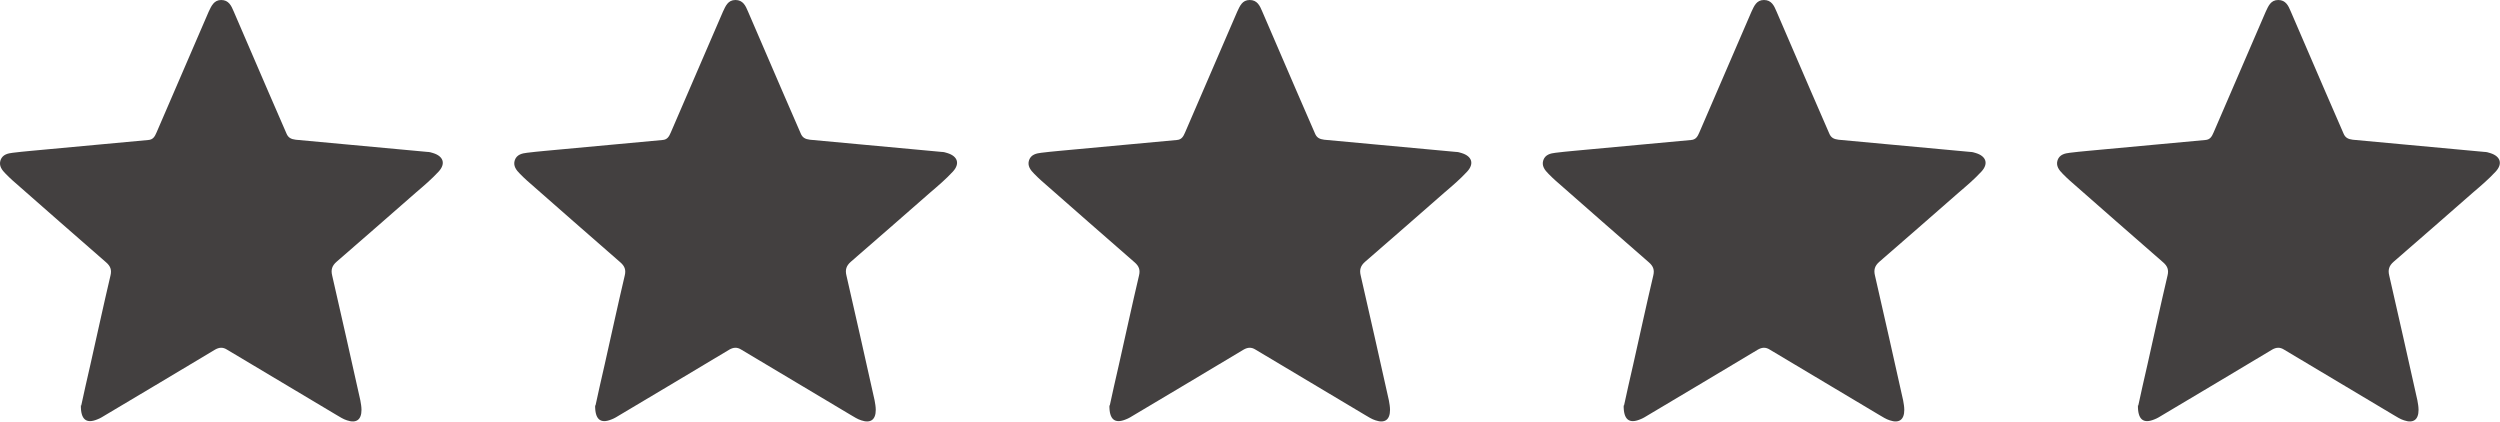 <?xml version="1.0" encoding="UTF-8"?>
<svg id="Calque_1" data-name="Calque 1" xmlns="http://www.w3.org/2000/svg" viewBox="0 0 86.24 14.55">
  <path d="M2.8,14c.09-.41.2-.92.32-1.43.23-1.02.45-2.04.69-3.06.05-.2,0-.33-.15-.46-1.08-.94-2.15-1.88-3.22-2.82-.08-.07-.16-.15-.24-.23-.13-.13-.25-.28-.18-.48.07-.19.25-.23.42-.25.4-.05.81-.08,1.21-.12,1.15-.11,2.31-.21,3.46-.32.17-.01.23-.12.29-.26.48-1.12.97-2.24,1.45-3.36.12-.27.23-.54.35-.81C7.29.21,7.38,0,7.63,0c.26,0,.35.2.43.39.4.92.79,1.84,1.19,2.76.21.48.42.97.63,1.45.06.15.16.2.32.22,1.51.14,3.03.28,4.54.42.07,0,.14.02.2.04.36.11.44.37.19.64-.24.26-.51.49-.78.72-.91.8-1.82,1.59-2.74,2.39-.16.14-.2.28-.15.48.33,1.43.65,2.87.97,4.3.02.11.04.22.04.33,0,.34-.18.47-.5.36-.13-.04-.25-.12-.37-.19-1.26-.75-2.51-1.5-3.77-2.25-.14-.09-.27-.08-.41,0-1.25.75-2.51,1.5-3.77,2.25-.1.06-.19.12-.3.16-.37.15-.57.01-.56-.5Z" style="fill: #434040; stroke-width: 0px;"/>
  <path d="M20.54,14c.09-.41.2-.92.32-1.43.23-1.02.45-2.04.69-3.06.05-.2,0-.33-.15-.46-1.08-.94-2.15-1.88-3.22-2.82-.08-.07-.16-.15-.24-.23-.13-.13-.25-.28-.18-.48.07-.19.25-.23.42-.25.4-.05.81-.08,1.21-.12,1.15-.11,2.31-.21,3.46-.32.17-.01.23-.12.29-.26.48-1.12.97-2.24,1.45-3.36.12-.27.23-.54.35-.81.09-.19.17-.4.43-.4.26,0,.35.2.43.39.4.92.79,1.84,1.19,2.76.21.48.42.97.63,1.45.06.15.16.2.32.22,1.51.14,3.03.28,4.54.42.07,0,.14.02.2.04.36.11.44.37.19.64-.24.26-.51.49-.78.72-.91.8-1.82,1.59-2.74,2.39-.16.14-.2.28-.15.48.33,1.43.65,2.87.97,4.3.02.11.04.22.04.33,0,.34-.18.47-.5.36-.13-.04-.25-.12-.37-.19-1.26-.75-2.51-1.5-3.77-2.25-.14-.09-.27-.08-.41,0-1.25.75-2.51,1.5-3.77,2.25-.1.06-.19.12-.3.16-.37.15-.57.01-.56-.5Z" style="fill: #434040; stroke-width: 0px;"/>
  <path d="M38.28,14c.09-.41.2-.92.32-1.43.23-1.02.45-2.04.69-3.06.05-.2,0-.33-.15-.46-1.08-.94-2.15-1.88-3.22-2.82-.08-.07-.16-.15-.24-.23-.13-.13-.25-.28-.18-.48.07-.19.25-.23.42-.25.4-.05.81-.08,1.21-.12,1.15-.11,2.31-.21,3.46-.32.17-.01.23-.12.29-.26.48-1.12.97-2.24,1.45-3.36.12-.27.23-.54.35-.81.09-.19.17-.4.43-.4.26,0,.35.2.43.39.4.92.79,1.84,1.19,2.76.21.48.42.97.63,1.45.06.15.16.2.32.22,1.51.14,3.03.28,4.54.42.07,0,.14.02.2.04.36.11.44.37.19.64-.24.26-.51.49-.78.72-.91.8-1.82,1.59-2.74,2.39-.16.14-.2.28-.15.48.33,1.43.65,2.87.97,4.3.02.11.04.22.04.33,0,.34-.18.47-.5.36-.13-.04-.25-.12-.37-.19-1.26-.75-2.51-1.5-3.77-2.25-.14-.09-.27-.08-.41,0-1.25.75-2.51,1.5-3.77,2.25-.1.06-.19.12-.3.16-.37.15-.57.01-.56-.5Z" style="fill: #434040; stroke-width: 0px;"/>
  <path d="M56.02,14c.09-.41.2-.92.32-1.43.23-1.02.45-2.04.69-3.06.05-.2,0-.33-.15-.46-1.08-.94-2.15-1.88-3.22-2.82-.08-.07-.16-.15-.24-.23-.13-.13-.25-.28-.18-.48.07-.19.25-.23.42-.25.4-.05.81-.08,1.21-.12,1.15-.11,2.31-.21,3.46-.32.17-.01.23-.12.29-.26.48-1.12.97-2.24,1.45-3.36.12-.27.23-.54.35-.81.09-.19.17-.4.43-.4.26,0,.35.2.43.39.4.92.79,1.84,1.19,2.76.21.48.42.97.63,1.45.06.15.16.2.32.22,1.51.14,3.03.28,4.54.42.07,0,.14.02.2.04.36.11.44.37.19.64-.24.26-.51.49-.78.72-.91.8-1.82,1.59-2.74,2.39-.16.14-.2.28-.15.48.33,1.43.65,2.87.97,4.3.02.11.04.22.04.33,0,.34-.18.47-.5.36-.13-.04-.25-.12-.37-.19-1.26-.75-2.51-1.5-3.77-2.25-.14-.09-.27-.08-.41,0-1.25.75-2.51,1.5-3.77,2.25-.1.06-.19.12-.3.16-.37.15-.57.01-.56-.5Z" style="fill: #434040; stroke-width: 0px;"/>
  <path d="M73.76,14c.09-.41.2-.92.32-1.43.23-1.02.45-2.04.69-3.06.05-.2,0-.33-.15-.46-1.08-.94-2.15-1.88-3.22-2.82-.08-.07-.16-.15-.24-.23-.13-.13-.25-.28-.18-.48.07-.19.25-.23.42-.25.4-.05.81-.08,1.21-.12,1.15-.11,2.31-.21,3.46-.32.17-.01.23-.12.29-.26.48-1.12.97-2.24,1.45-3.36.12-.27.23-.54.35-.81.09-.19.17-.4.43-.4.26,0,.35.2.43.39.4.92.79,1.84,1.19,2.76.21.48.42.97.63,1.45.06.15.16.2.32.22,1.51.14,3.03.28,4.54.42.07,0,.14.02.2.04.36.11.44.37.19.64-.24.26-.51.49-.78.72-.91.8-1.82,1.59-2.74,2.39-.16.14-.2.28-.15.48.33,1.43.65,2.87.97,4.3.02.11.04.22.04.33,0,.34-.18.47-.5.36-.13-.04-.25-.12-.37-.19-1.26-.75-2.51-1.5-3.77-2.25-.14-.09-.27-.08-.41,0-1.25.75-2.51,1.5-3.77,2.25-.1.06-.19.12-.3.16-.37.15-.57.01-.56-.5Z" style="fill: #434040; stroke-width: 0px;"/>
</svg>